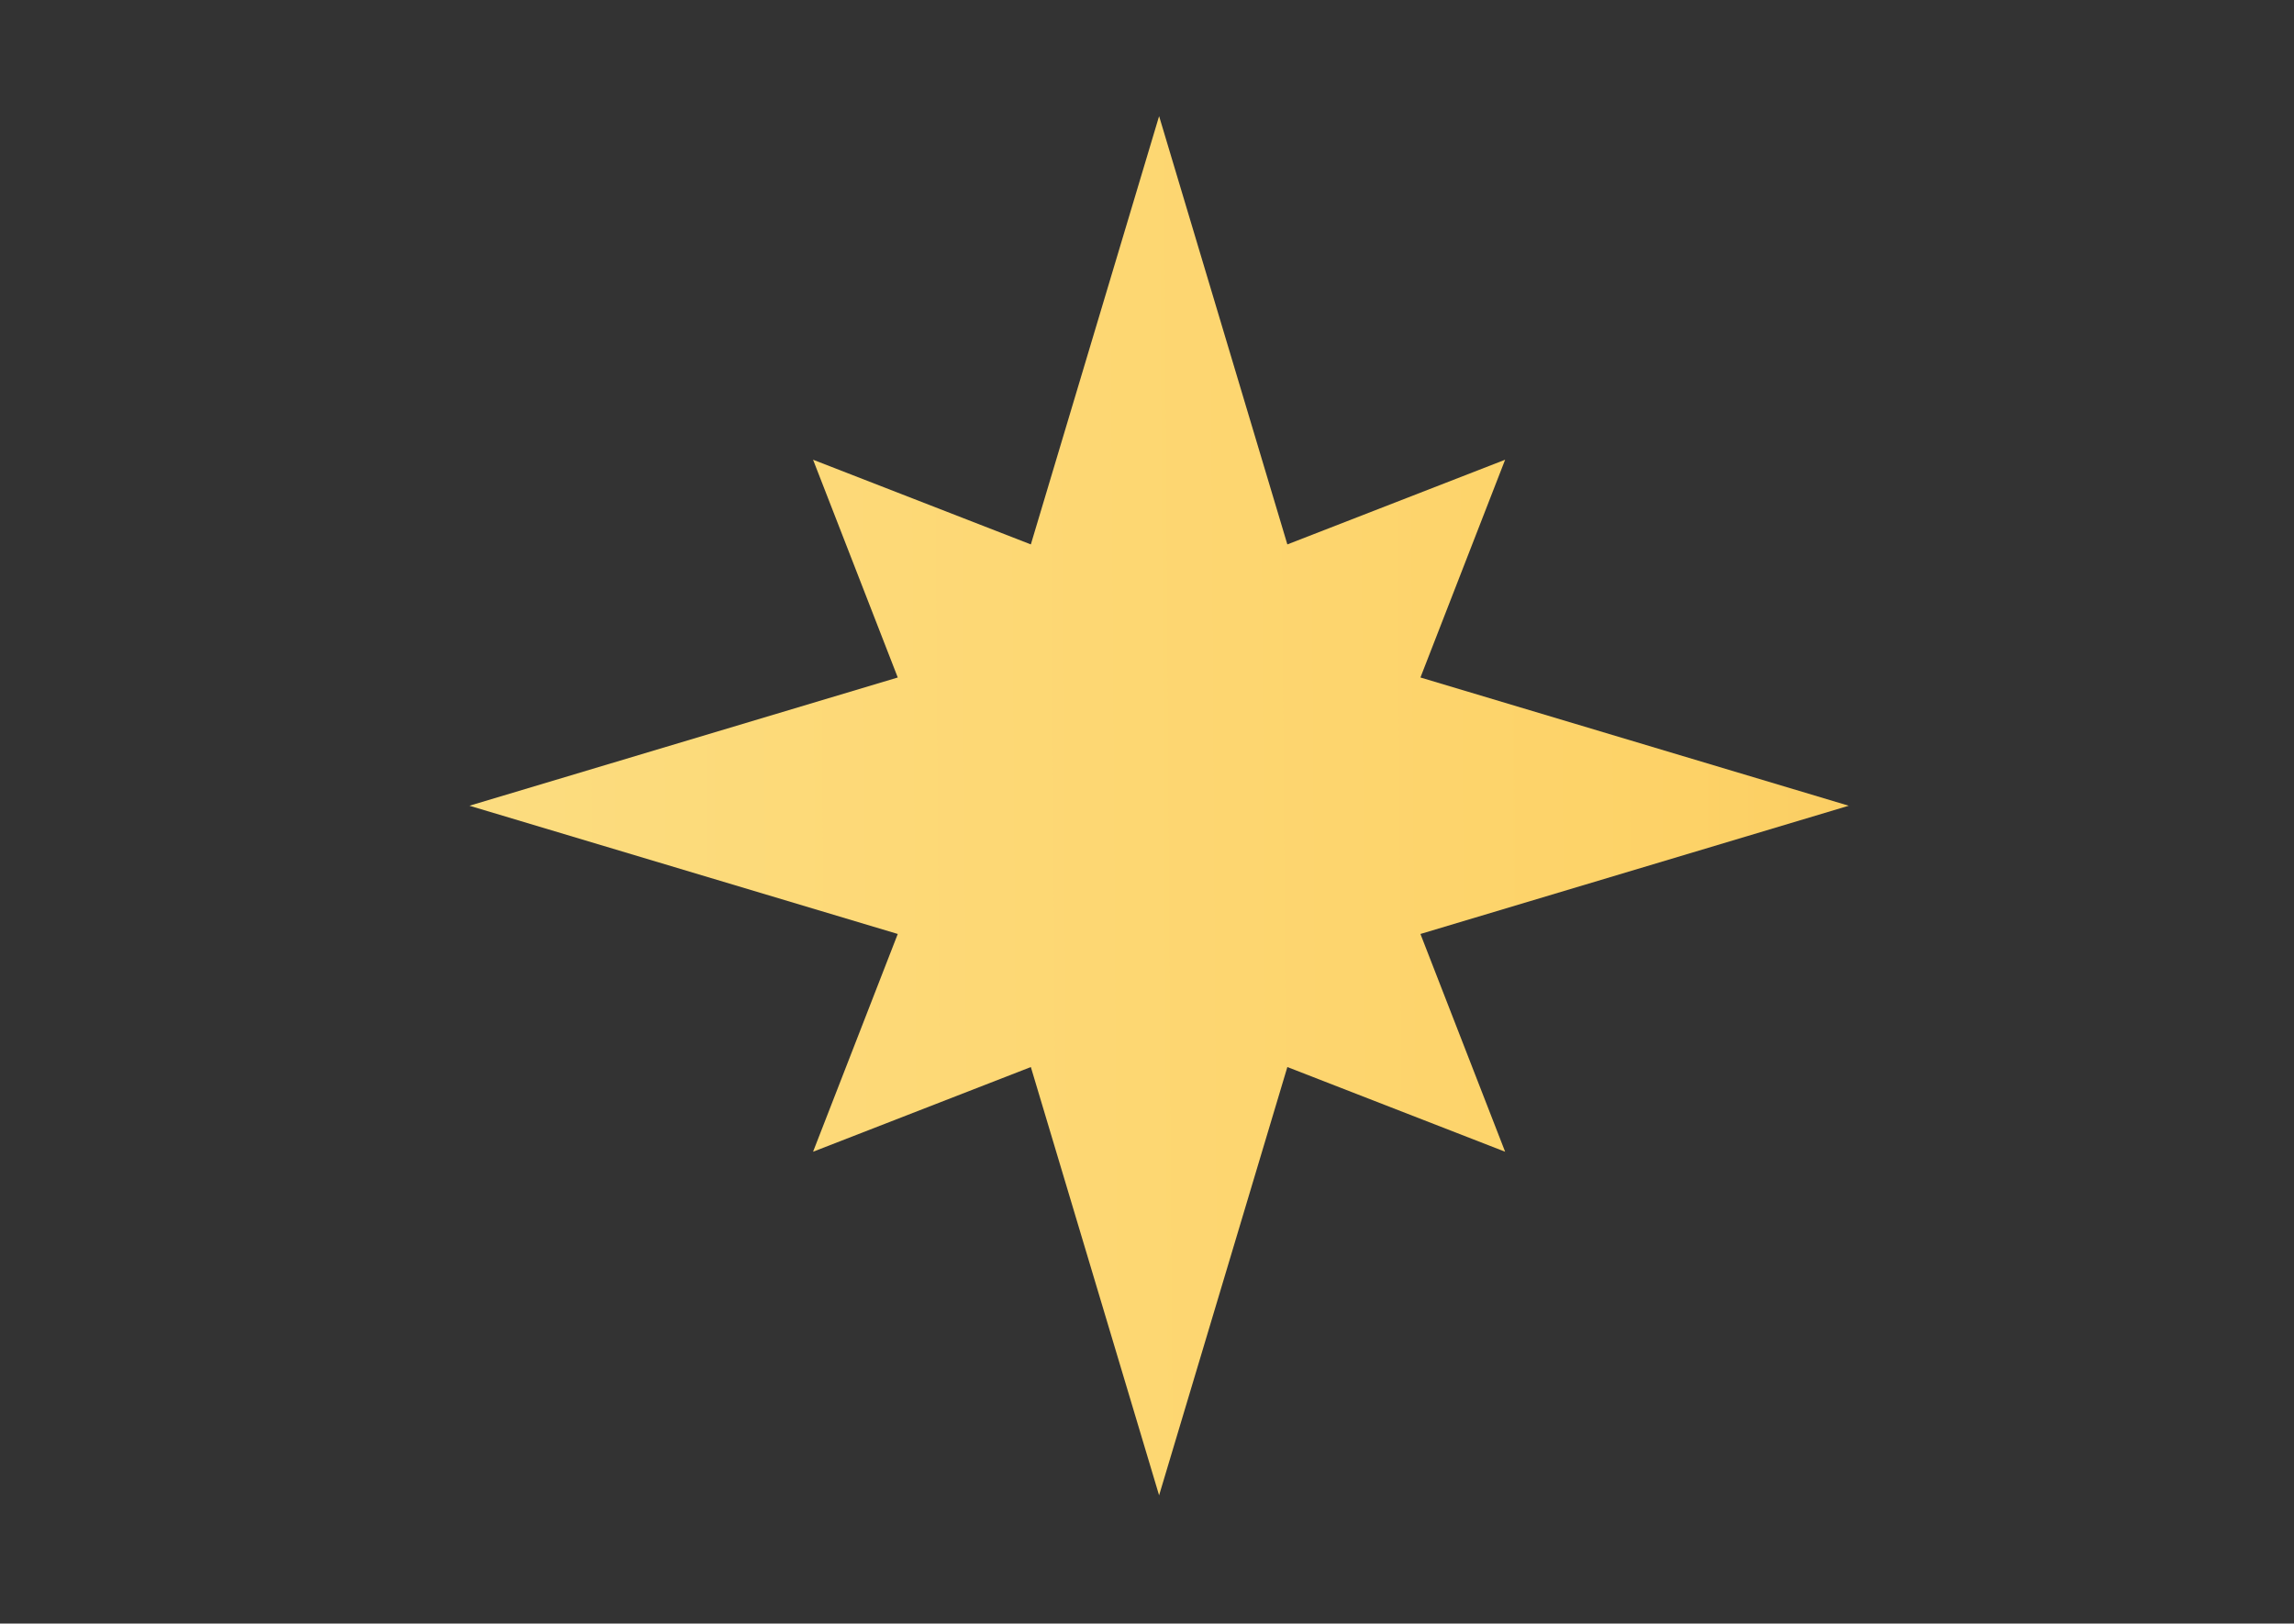 <?xml version="1.0" encoding="UTF-8"?>
<svg id="Calque_1" xmlns="http://www.w3.org/2000/svg" xmlns:xlink="http://www.w3.org/1999/xlink" version="1.1" viewBox="0 0 94.8 67.1">
  <rect x="0" y="0" width="94.8" height="67.1" fill="#333333" stroke="none"/>
  <!-- Generator: Adobe Illustrator 29.7.0, SVG Export Plug-In . SVG Version: 2.1.1 Build 138)  -->
  <defs>
    <style>
      .st0 {
        fill: url(#doré_IG);
      }
    </style>
    <linearGradient id="doré_IG" data-name="doré IG" x1="222.3" y1="32.1" x2="-540.5" y2="37.2" gradientUnits="userSpaceOnUse">
      <stop offset="0" stop-color="#c17613"/>
      <stop offset=".2" stop-color="#fdd267"/>
      <stop offset=".4" stop-color="#fbf2b1"/>
      <stop offset=".5" stop-color="#faf6c4"/>
      <stop offset=".8" stop-color="#c27f11"/>
      <stop offset="1" stop-color="#f3b34c"/>
    </linearGradient>
  </defs>
  <path class="st0" d="M76.4,33.3l-17.7-5.3,3.5-9-9,3.5-5.3-17.7-5.3,17.7-9-3.5,3.5,9-17.7,5.3,17.7,5.3-3.5,9,9-3.5,5.3,17.7,5.3-17.7,9,3.5-3.5-9,17.7-5.3Z"/>
</svg>